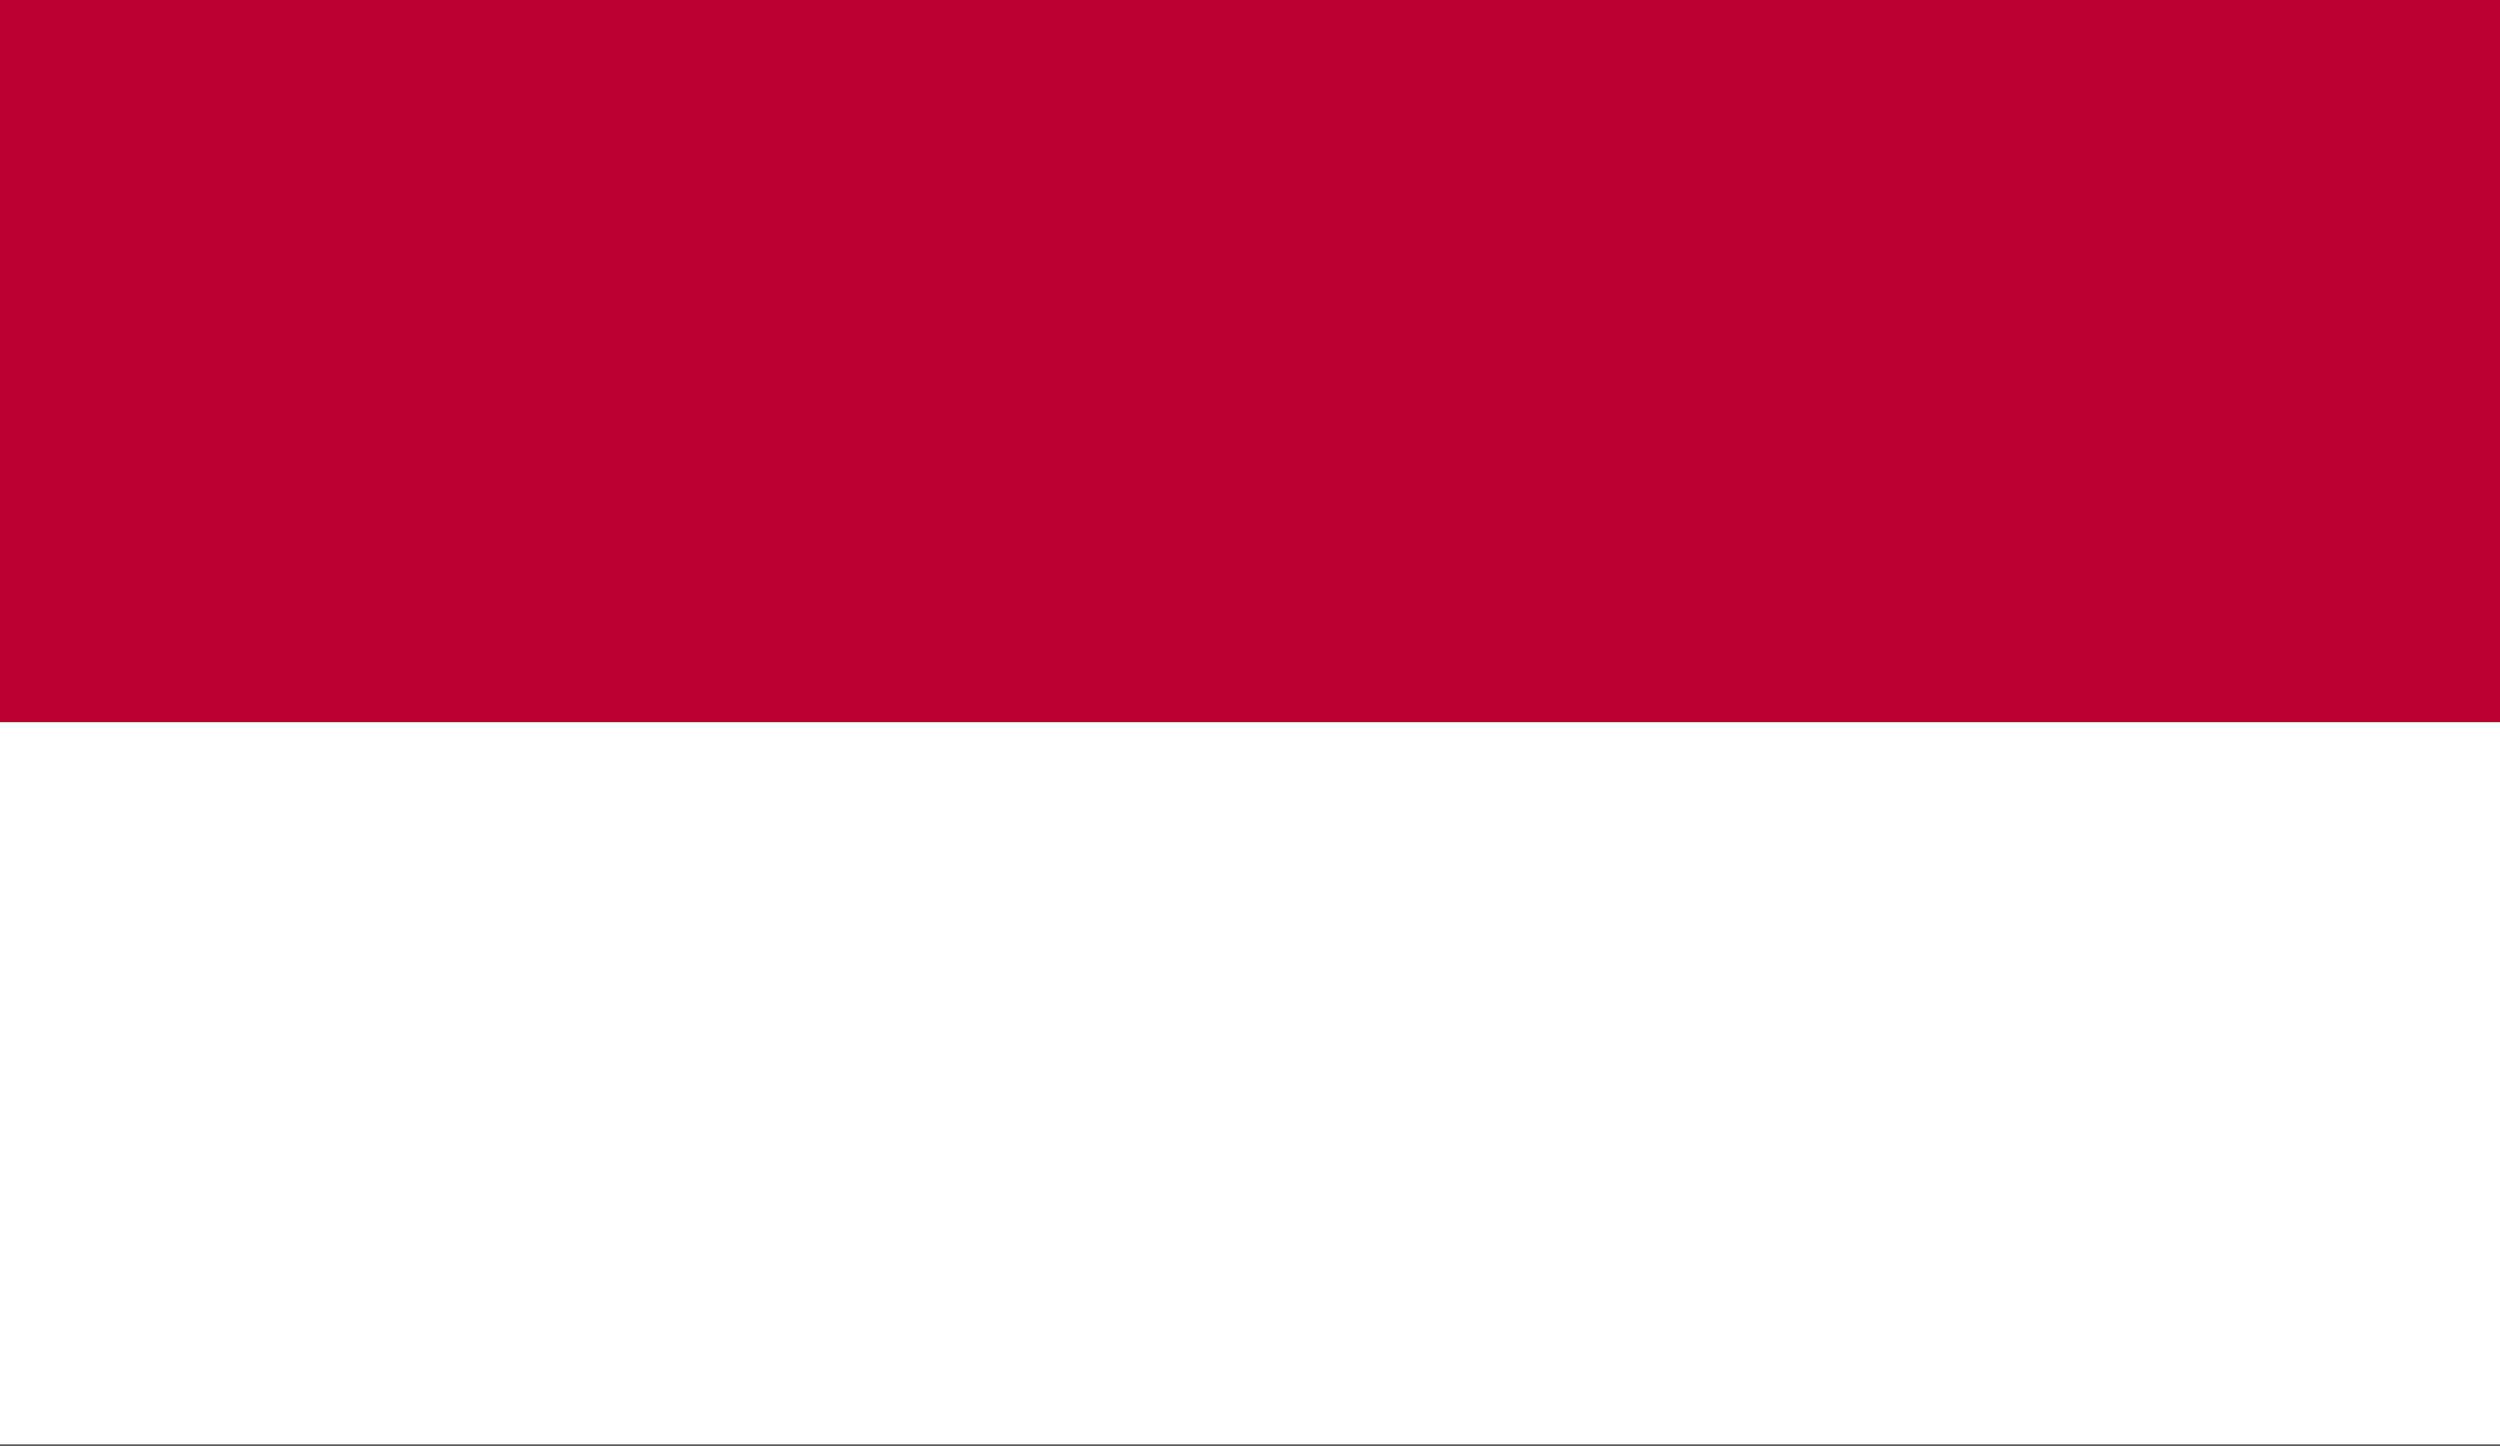 <?xml version="1.0" encoding="UTF-8"?>
<svg id="Capa_1" data-name="Capa 1" xmlns="http://www.w3.org/2000/svg" viewBox="0 0 18 10.41">
  <rect x="0" y="0" width="18" height="10.41" fill="#333333" stroke="none"/>
  <defs>
    <style>
      .cls-1 {
        fill: #fff;
      }

      .cls-2 {
        fill: #bc0030;
      }
    </style>
  </defs>
  <rect class="cls-2" width="18" height="5.2"/>
  <rect class="cls-1" y="5.2" width="18" height="5.2"/>
</svg>